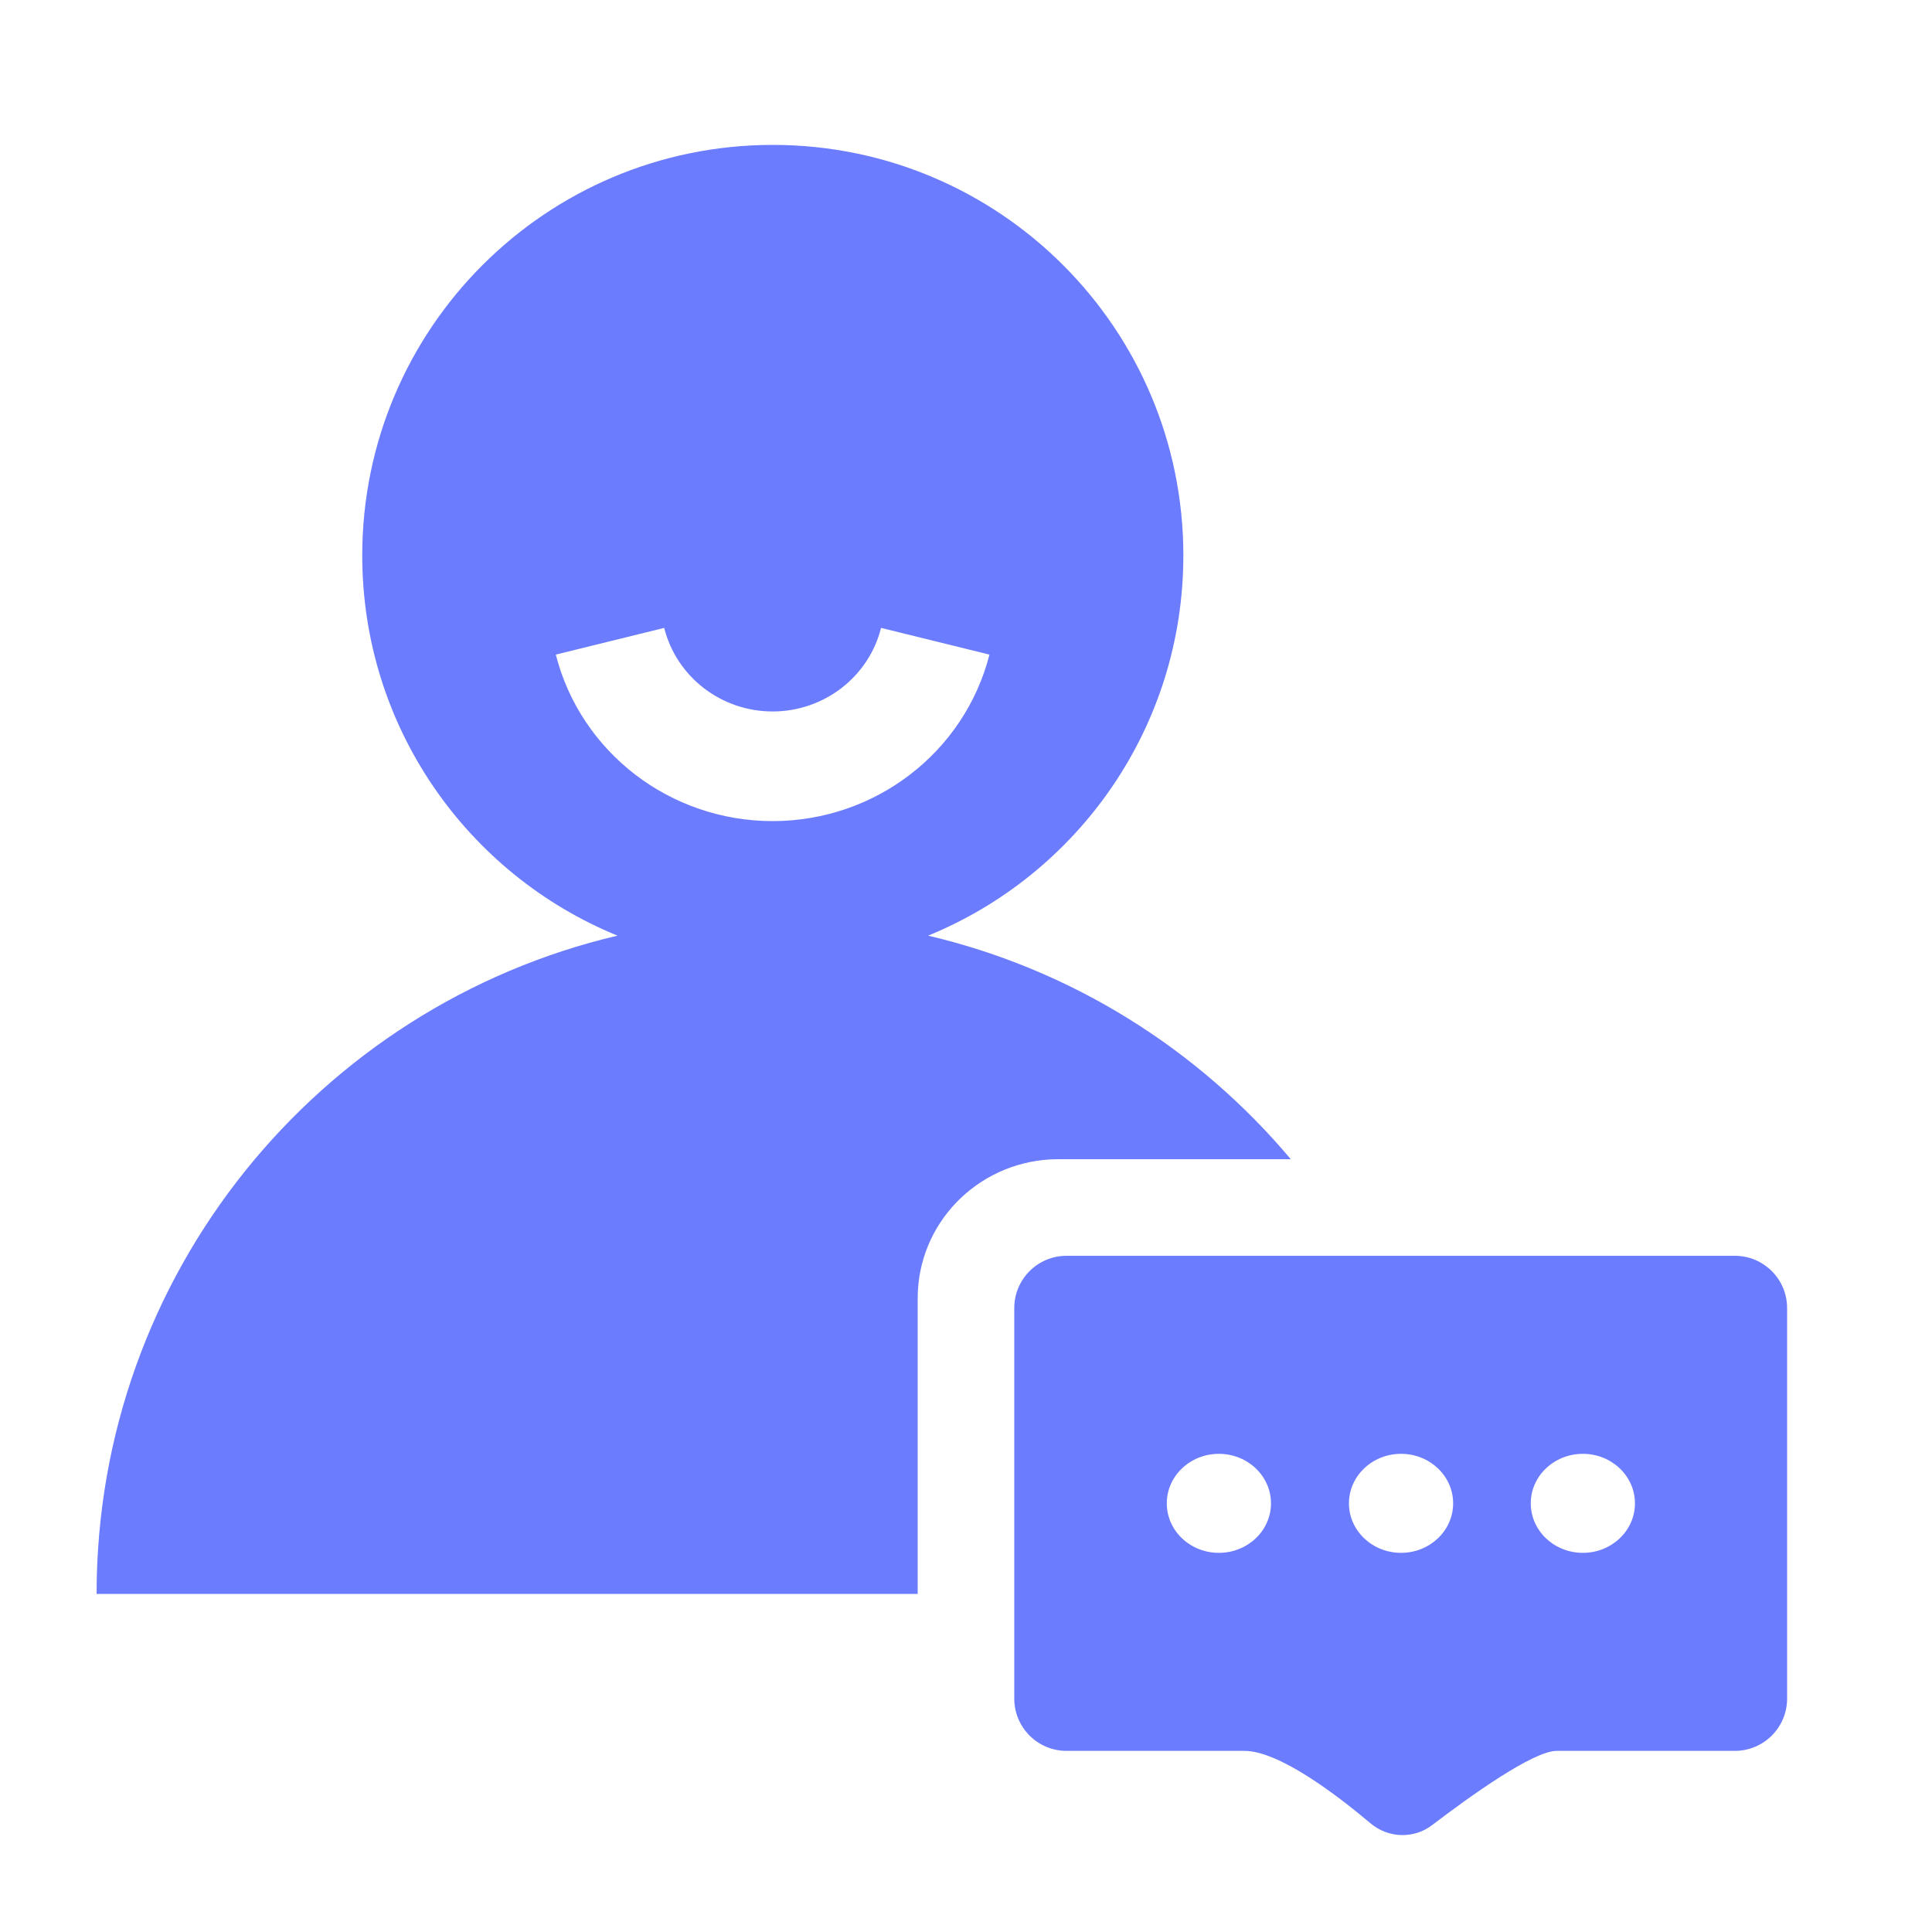 <svg xmlns="http://www.w3.org/2000/svg" xmlns:xlink="http://www.w3.org/1999/xlink" width="56" height="56" viewBox="0 0 56 56" fill="none">
<g opacity="0.1">
</g>
<path d="M34.3 16.1C34.3 9.526 28.975 4.2 22.4 4.2C15.826 4.2 10.5 9.526 10.5 16.1C10.5 21.082 13.557 25.346 17.898 27.12C9.243 29.154 2.8 36.925 2.8 46.2L26.6 46.2L26.6 37.627C26.6 35.479 28.302 33.725 30.446 33.606L30.677 33.6L37.414 33.6C34.743 30.421 31.08 28.102 26.902 27.12C31.244 25.346 34.3 21.082 34.3 16.1ZM28.68 18.974L25.538 18.2C25.179 19.623 23.883 20.622 22.395 20.622C20.907 20.622 19.61 19.623 19.252 18.2L16.11 18.974C16.835 21.811 19.425 23.8 22.395 23.8C25.365 23.8 27.955 21.811 28.68 18.974Z" fill-rule="evenodd"  fill="#6B7CFF" >
</path>
<path d="M29.399 37.914L29.399 49.236C29.399 50.072 30.078 50.75 30.914 50.75L50.285 50.75C51.121 50.75 51.8 50.072 51.8 49.236L51.8 37.914C51.8 37.078 51.121 36.4 50.285 36.4L30.914 36.4C30.078 36.4 29.399 37.078 29.399 37.914ZM35.33 45.01C36.164 45.01 36.84 44.368 36.84 43.575C36.84 42.783 36.164 42.14 35.33 42.14C34.496 42.14 33.82 42.783 33.82 43.575C33.82 44.368 34.496 45.01 35.33 45.01ZM40.61 45.01C41.444 45.01 42.12 44.368 42.12 43.575C42.12 42.783 41.444 42.14 40.61 42.14C39.776 42.14 39.1 42.783 39.1 43.575C39.1 44.368 39.776 45.01 40.61 45.01ZM47.39 43.575C47.39 44.368 46.714 45.01 45.88 45.01C45.046 45.01 44.37 44.368 44.37 43.575C44.37 42.783 45.046 42.14 45.88 42.14C46.714 42.14 47.39 42.783 47.39 43.575ZM39.731 52.854C40.237 53.281 40.981 53.306 41.508 52.904C42.622 52.054 44.442 50.75 45.12 50.75L36.069 50.75C37.066 50.75 38.722 52.004 39.731 52.854Z" fill-rule="evenodd"  fill="#6B7CFF" >
</path>
</svg>
